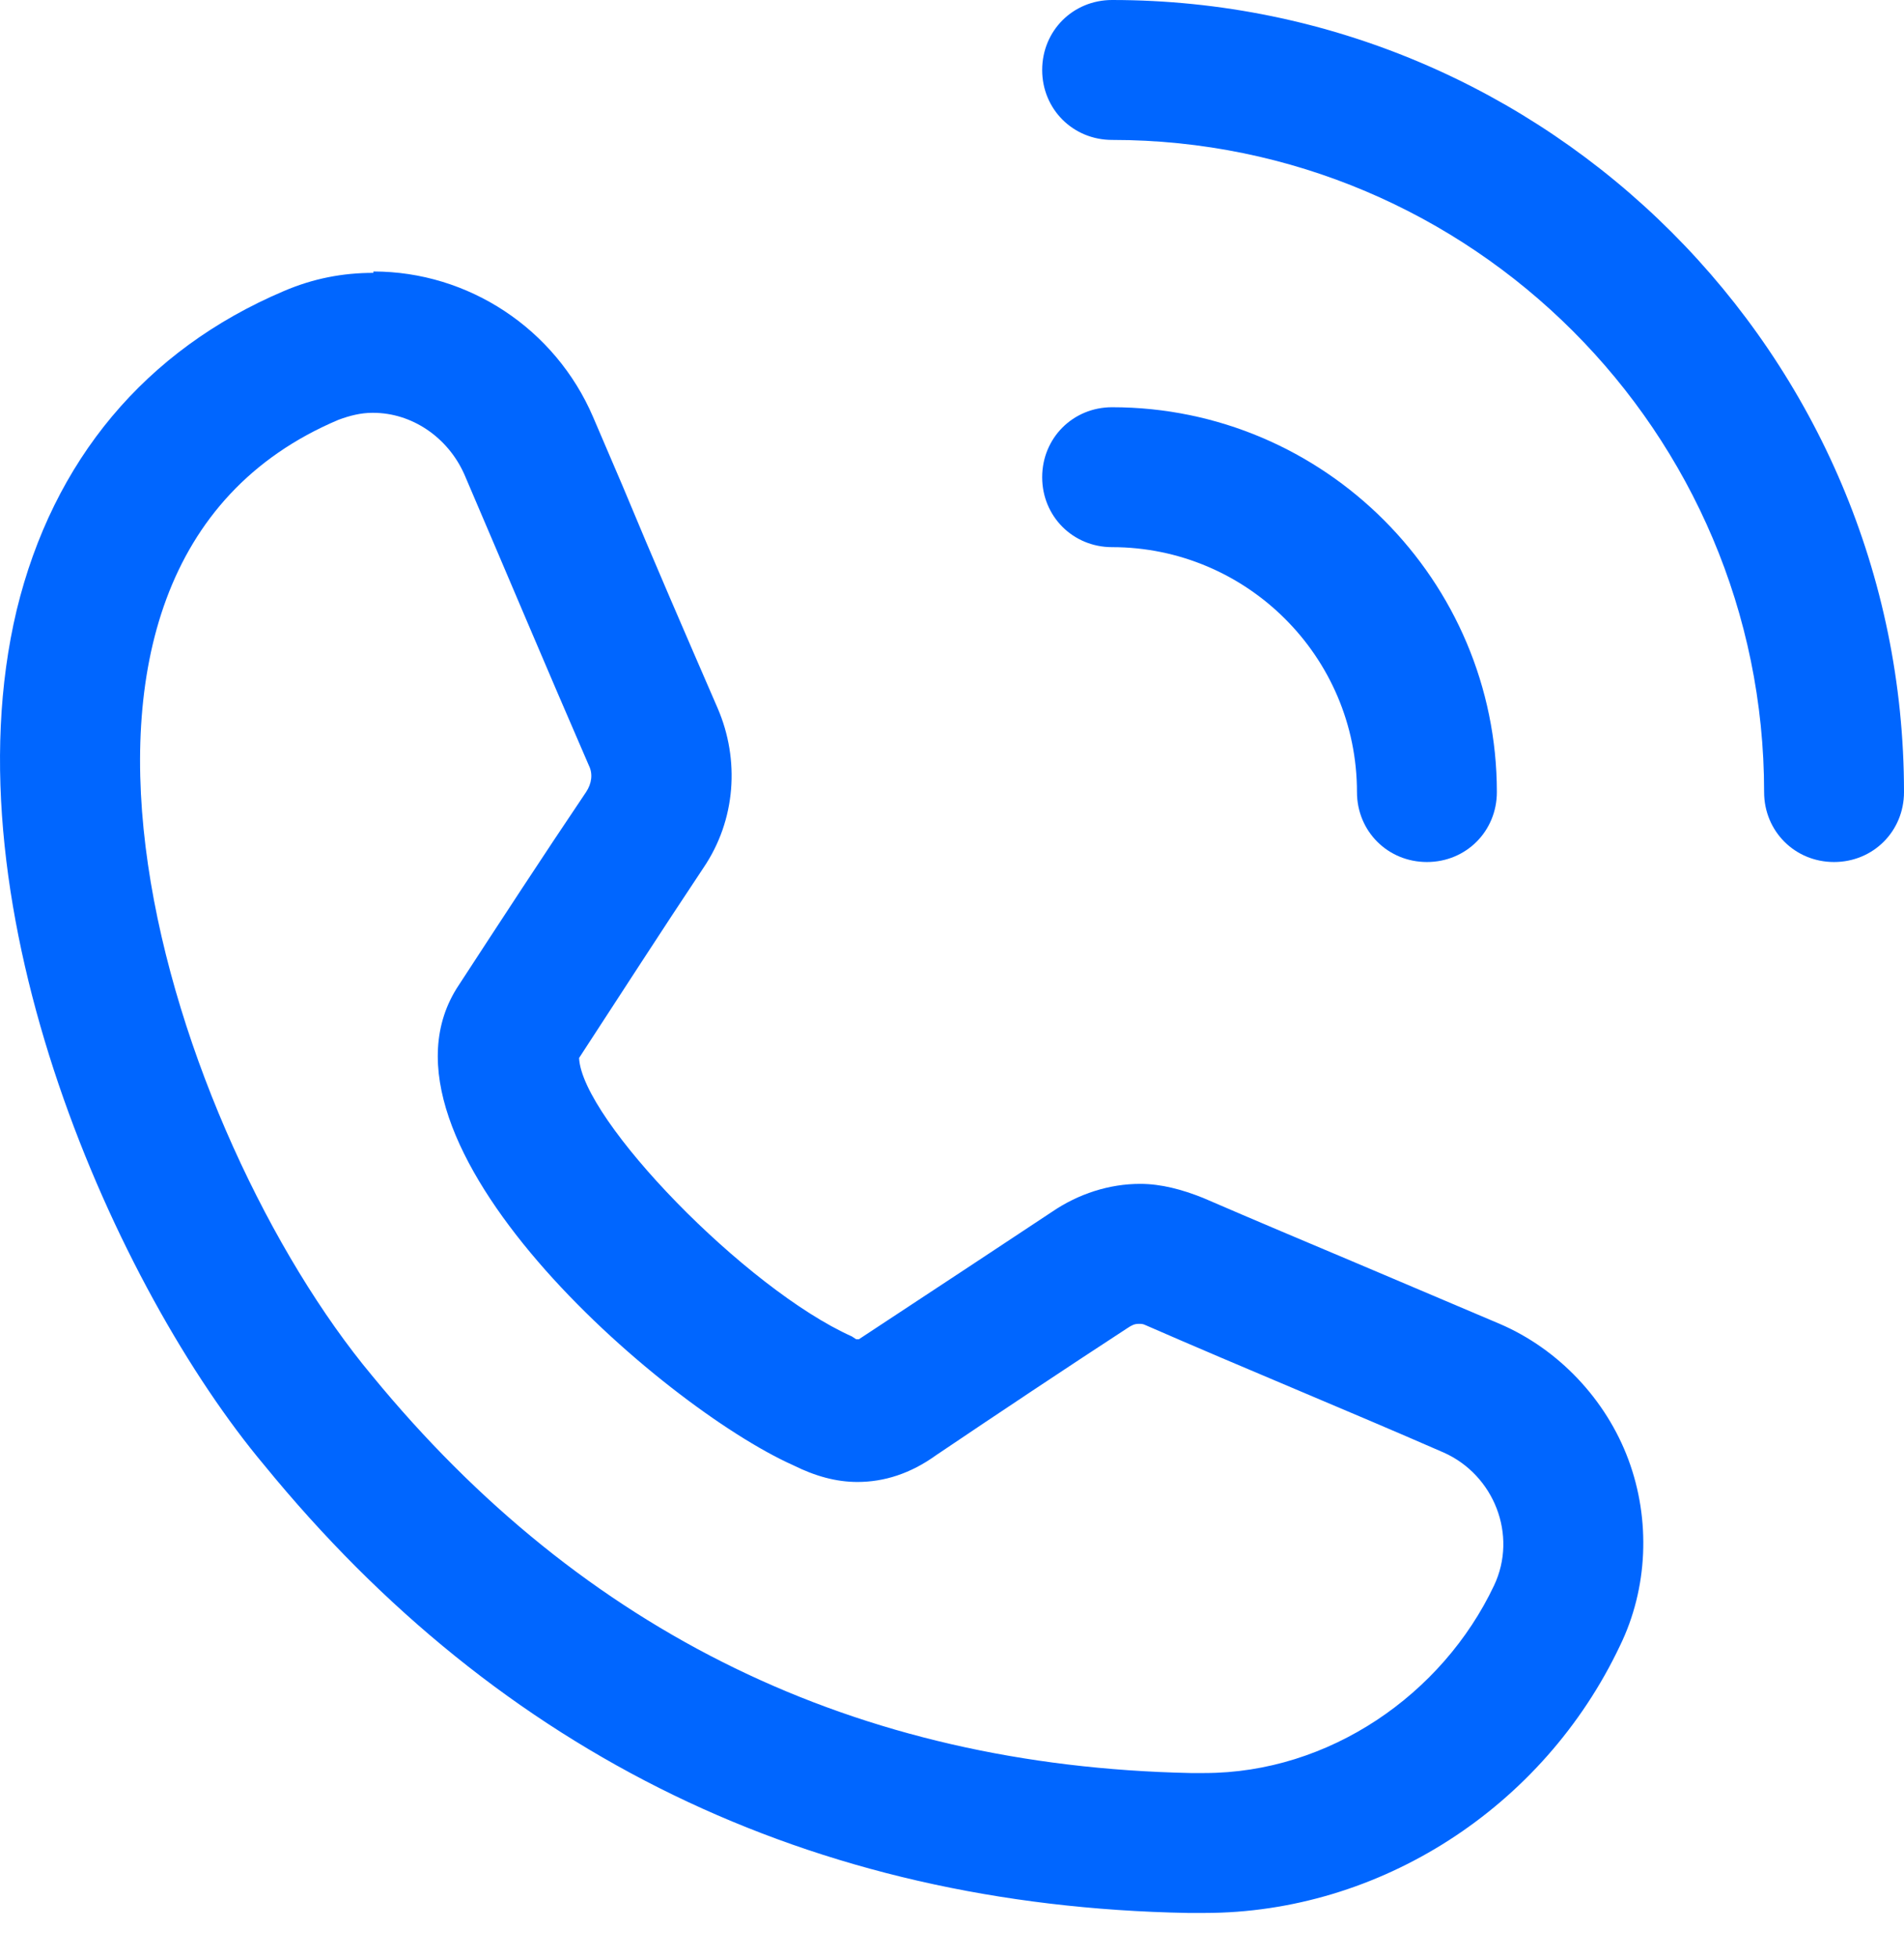 <svg width="36" height="37" viewBox="0 0 36 37" fill="none" xmlns="http://www.w3.org/2000/svg">
<path d="M7.06 7.804C7.775 7.804 8.462 8.253 8.78 8.968C9.573 10.819 10.341 12.645 11.134 14.47C11.214 14.629 11.187 14.814 11.081 14.973C10.261 16.189 9.468 17.406 8.674 18.623C6.717 21.559 12.51 26.585 14.996 27.697C15.42 27.908 15.816 28.014 16.213 28.014C16.716 28.014 17.218 27.855 17.695 27.511C18.912 26.691 20.102 25.898 21.319 25.104C21.398 25.051 21.451 25.025 21.53 25.025C21.583 25.025 21.61 25.025 21.663 25.051C23.541 25.871 25.419 26.638 27.297 27.458C28.249 27.882 28.699 29.019 28.249 29.971C27.271 32.035 25.128 33.516 22.774 33.516C22.694 33.516 22.615 33.516 22.509 33.516C16.187 33.384 11.028 30.871 7.034 26.003C3.278 21.506 -0.294 10.766 6.399 7.936C6.611 7.857 6.822 7.804 7.034 7.804M7.06 5.158C6.478 5.158 5.923 5.264 5.367 5.502C2.749 6.613 1.003 8.703 0.315 11.534C-1.034 17.195 2.22 24.39 4.997 27.697C9.468 33.172 15.34 36.029 22.456 36.161C22.509 36.161 22.641 36.161 22.774 36.161C26.08 36.161 29.175 34.178 30.63 31.109C31.159 30.024 31.212 28.728 30.789 27.591C30.366 26.453 29.466 25.501 28.355 25.025C27.482 24.654 26.609 24.284 25.736 23.914C24.731 23.49 23.726 23.067 22.747 22.644C22.35 22.485 21.954 22.379 21.557 22.379C20.975 22.379 20.393 22.565 19.89 22.908L18.329 23.94L16.24 25.316H16.187L16.107 25.263C14.097 24.363 11.002 21.163 10.949 19.999C11.743 18.782 12.51 17.591 13.303 16.401C13.912 15.502 13.991 14.364 13.568 13.385C12.96 11.983 12.351 10.581 11.769 9.179L11.214 7.883C10.499 6.216 8.859 5.132 7.06 5.132V5.158Z" fill="#0066FF"/>
<path d="M26.98 16.295C26.239 16.295 25.657 15.713 25.657 14.973C25.657 12.406 23.567 10.343 21.027 10.343C20.287 10.343 19.705 9.761 19.705 9.021C19.705 8.28 20.287 7.698 21.027 7.698C25.048 7.698 28.302 10.978 28.302 14.973C28.302 15.713 27.72 16.295 26.98 16.295Z" fill="#0066FF"/>
<path d="M34.677 16.295C33.937 16.295 33.355 15.713 33.355 14.973C33.355 8.174 27.826 2.645 21.027 2.645C20.287 2.645 19.705 2.063 19.705 1.323C19.705 0.582 20.287 0 21.027 0C29.281 0 36 6.719 36 14.973C36 15.713 35.418 16.295 34.677 16.295Z" fill="#0066FF"/>
</svg>
